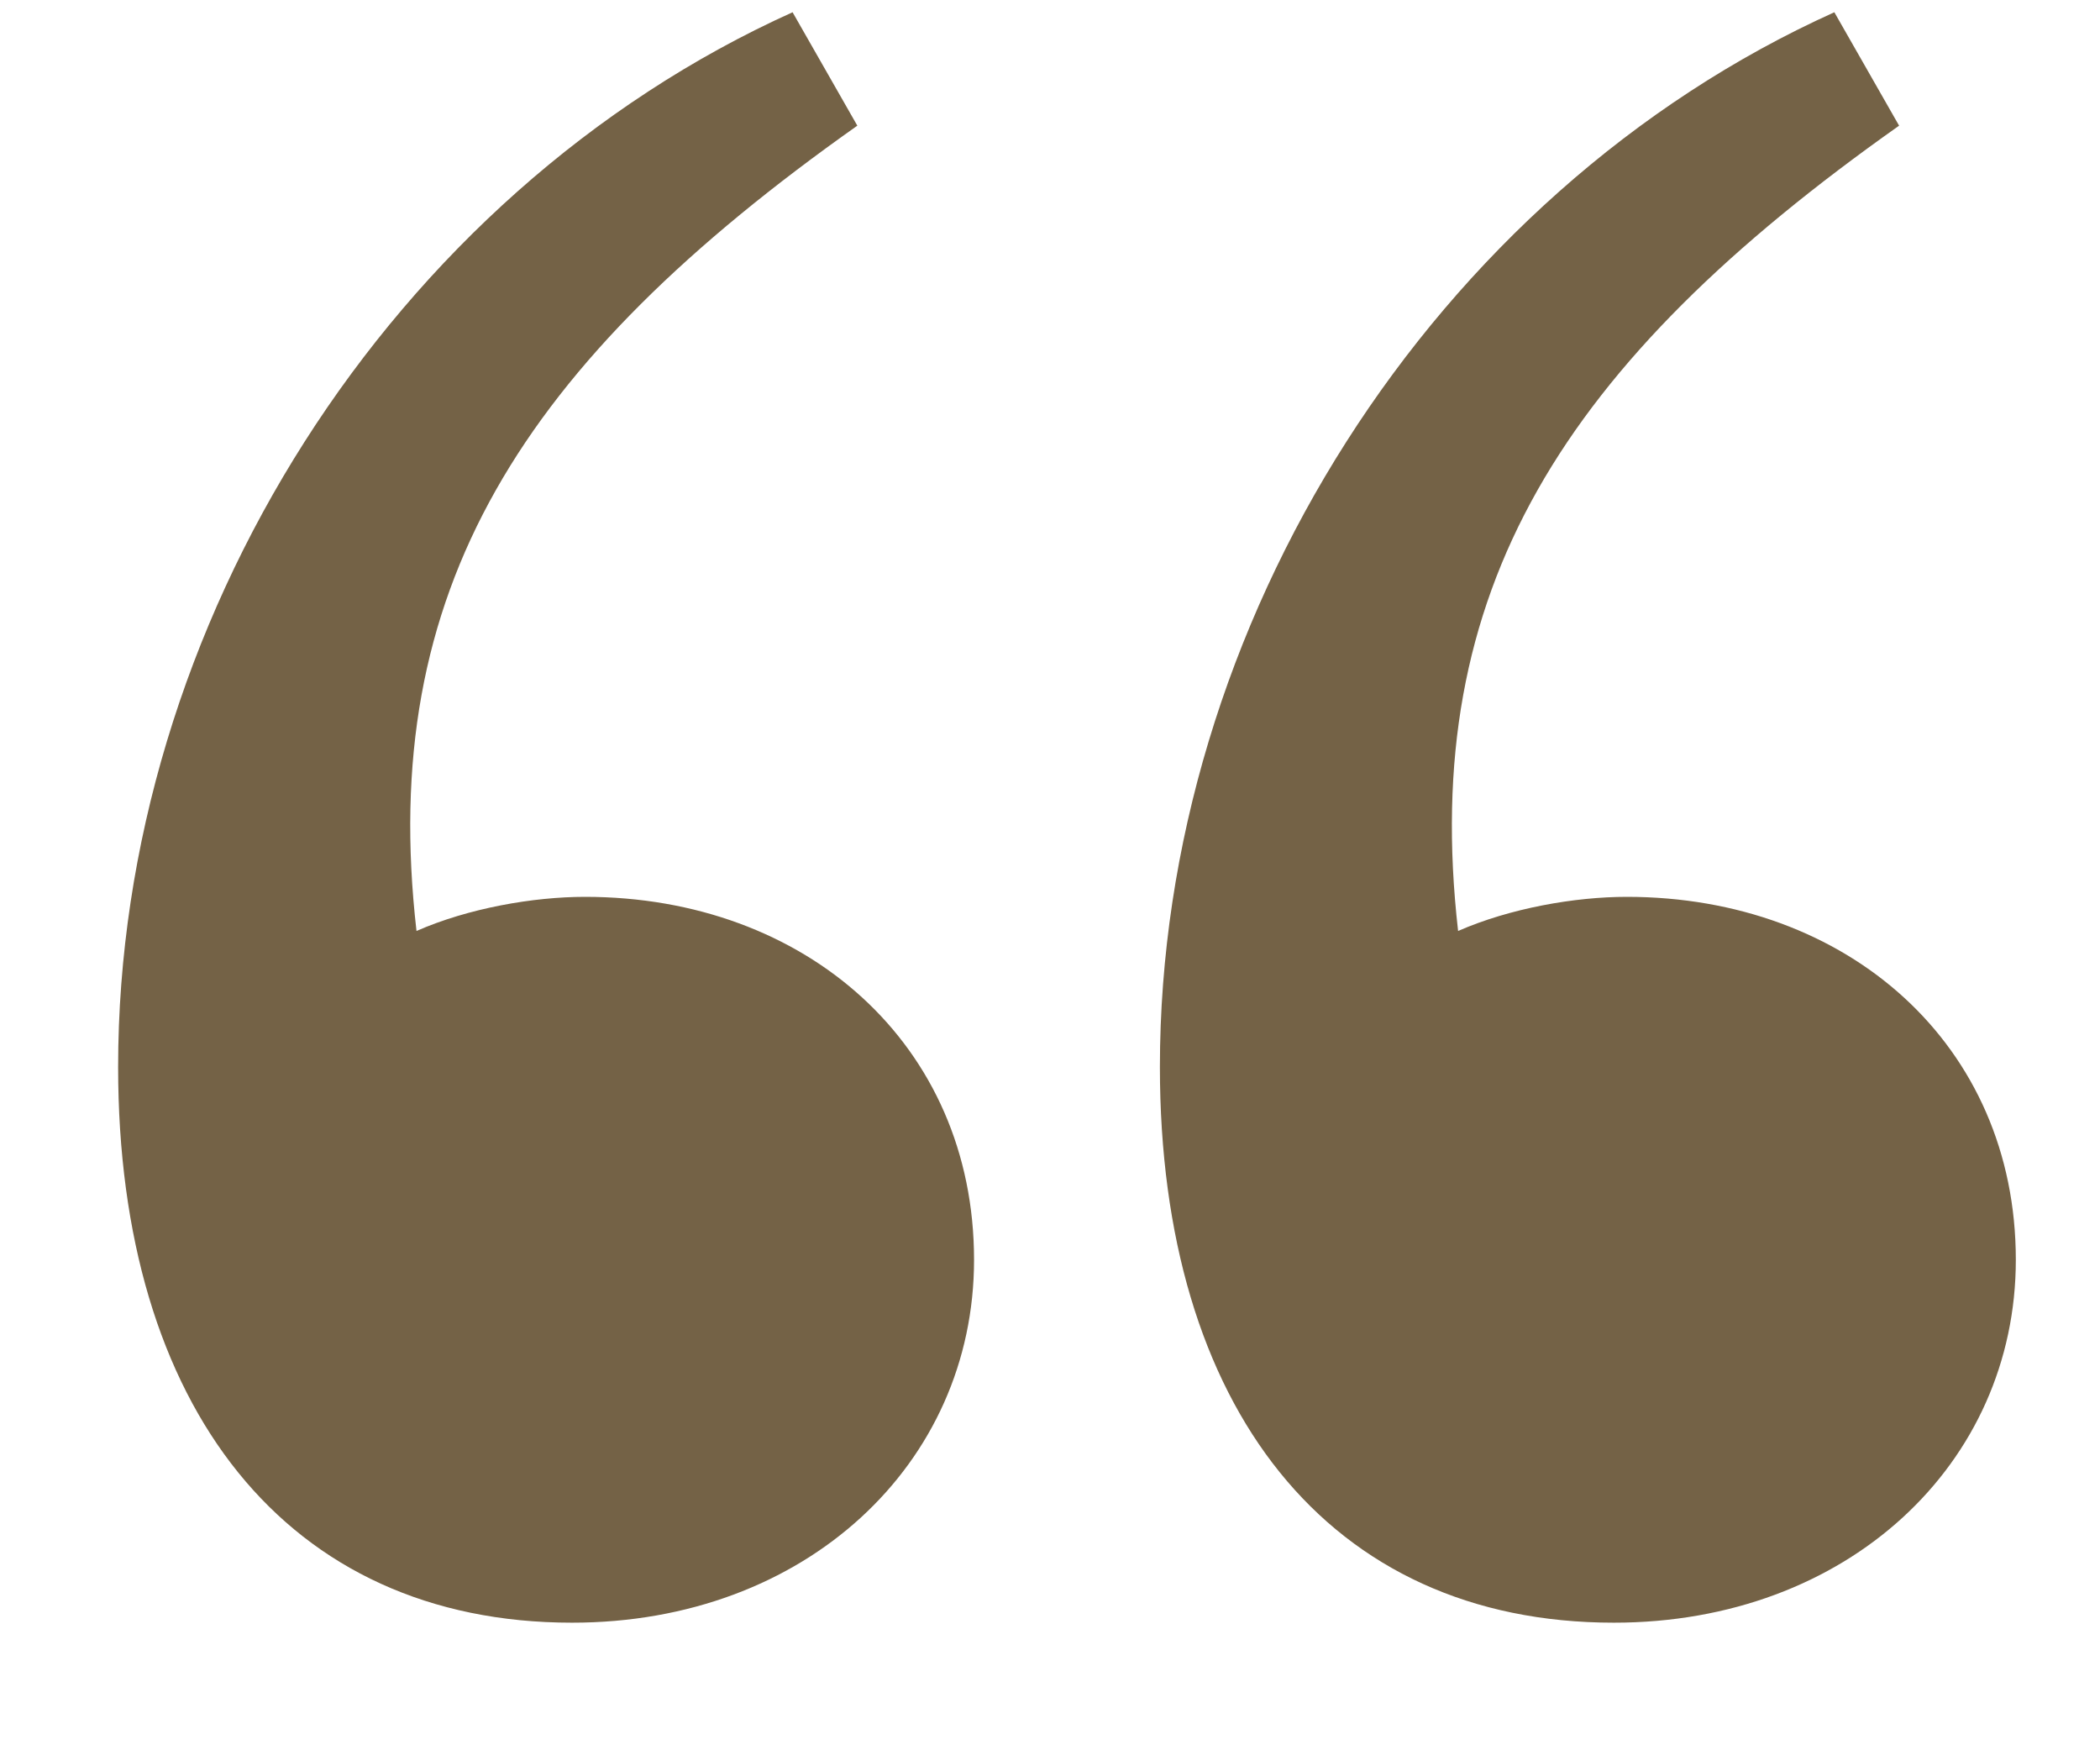 <?xml version="1.0" encoding="UTF-8"?> <svg xmlns="http://www.w3.org/2000/svg" width="12" height="10" viewBox="0 0 12 10" fill="none"><path d="M2.38 5.319C2.676 5.189 3.047 5.124 3.343 5.124C4.603 5.124 5.566 5.967 5.566 7.198C5.566 8.364 4.603 9.271 3.269 9.271C1.639 9.271 0.675 8.04 0.675 6.096C0.675 3.569 2.231 1.107 4.529 0.07L4.899 0.718C2.973 2.079 2.157 3.375 2.38 5.319ZM8.332 5.319C8.629 5.189 8.999 5.124 9.296 5.124C10.556 5.124 11.519 5.967 11.519 7.198C11.519 8.364 10.556 9.271 9.222 9.271C7.591 9.271 6.628 8.04 6.628 6.096C6.628 3.569 8.184 1.107 10.482 0.07L10.852 0.718C8.925 2.079 8.11 3.375 8.332 5.319Z" fill="#746246"></path></svg> 
